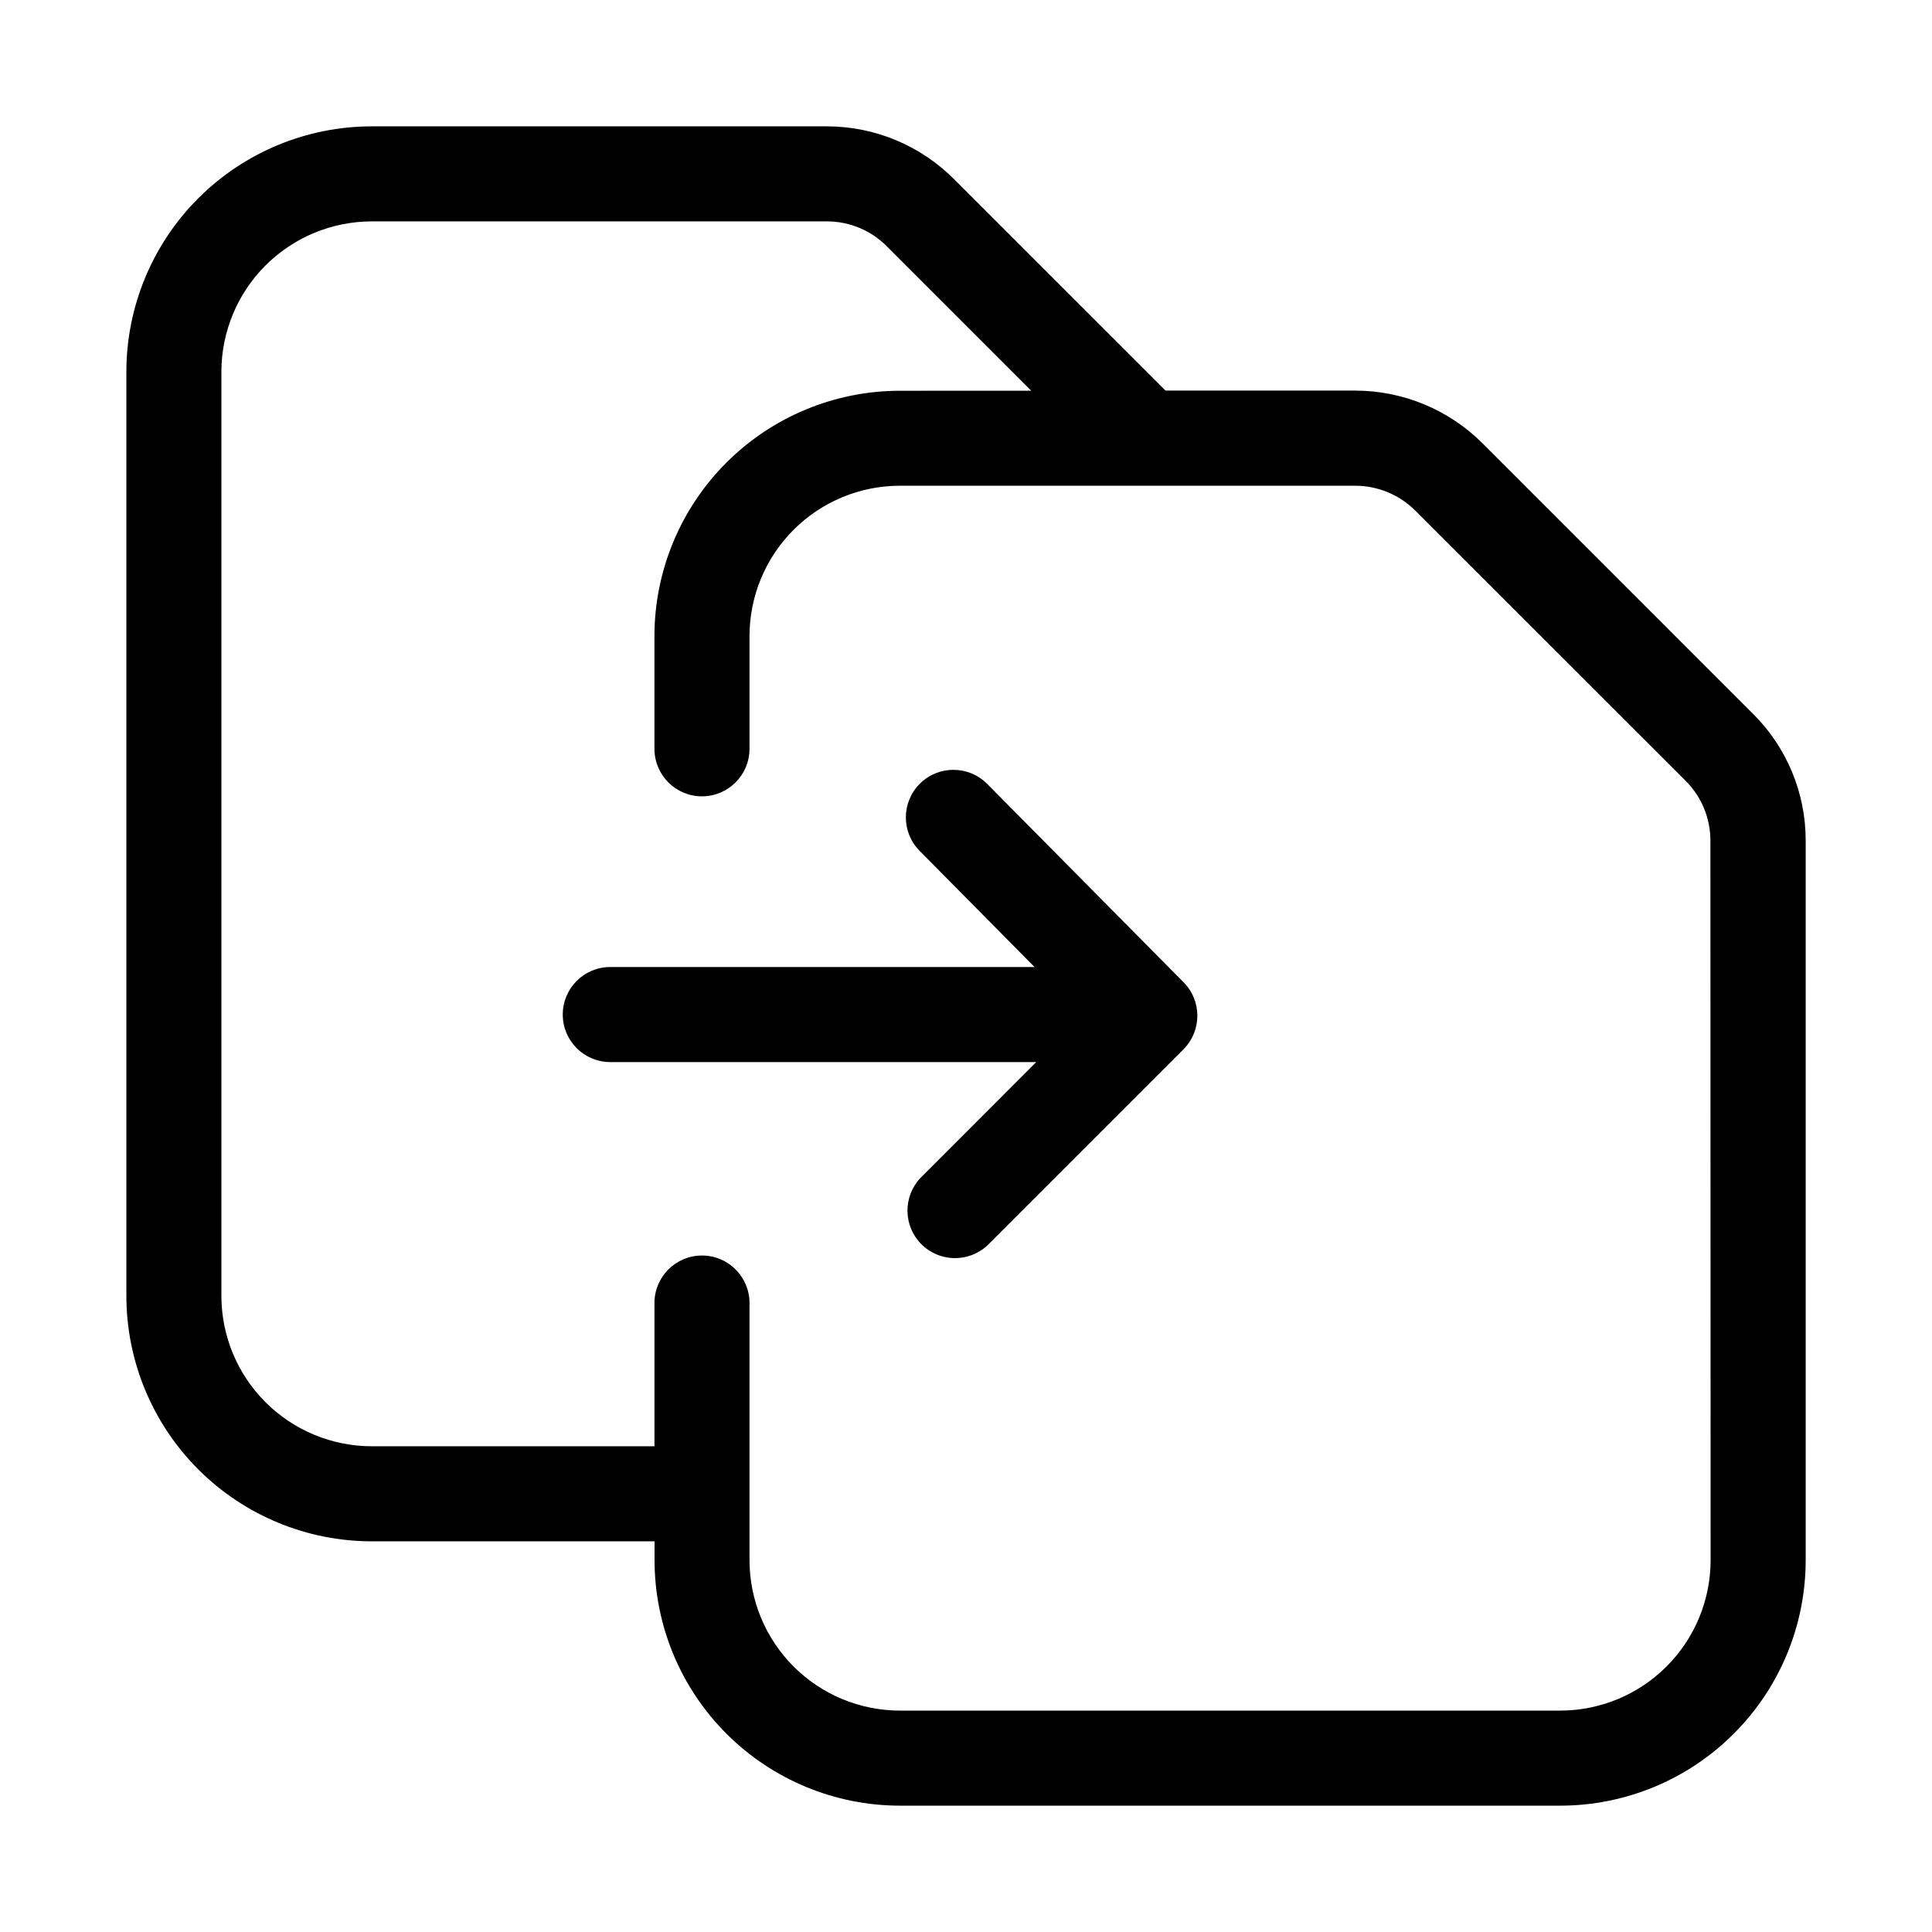 <?xml version="1.0" encoding="UTF-8"?>
<!-- Uploaded to: ICON Repo, www.iconrepo.com, Generator: ICON Repo Mixer Tools -->
<svg fill="#000000" width="800px" height="800px" version="1.1" viewBox="144 144 512 512" xmlns="http://www.w3.org/2000/svg">
 <path d="m608.54 333.14-71.688-71.691c-8.926-8.887-20.996-13.898-33.59-13.938h-50.383l-55.879-55.859c-8.906-9.031-21.051-14.129-33.734-14.168h-120.7c-17.258 0-33.812 6.856-46.016 19.059s-19.059 28.758-19.059 46.016v244.83c0 17.262 6.856 33.812 19.059 46.016 12.203 12.207 28.758 19.062 46.016 19.062h74.898v4.973c0 17.262 6.856 33.812 19.062 46.016 12.203 12.207 28.754 19.062 46.012 19.062h174.91c17.262 0 33.812-6.856 46.016-19.062 12.207-12.203 19.062-28.754 19.062-46.016v-190.63c0.027-12.641-5.008-24.766-13.98-33.668zm-11.211 224.3c0 10.578-4.203 20.723-11.684 28.203s-17.625 11.684-28.203 11.684h-174.93c-10.578 0-20.723-4.203-28.203-11.684-7.481-7.481-11.68-17.625-11.68-28.203v-68.117c0-6.957-5.641-12.598-12.598-12.598s-12.594 5.641-12.594 12.598v37.953h-74.879c-10.578 0-20.723-4.203-28.203-11.684-7.481-7.477-11.684-17.625-11.684-28.203v-244.83c0-10.578 4.203-20.723 11.684-28.203s17.625-11.684 28.203-11.684h120.7c6.019 0.023 11.773 2.477 15.953 6.801l38.078 38.078-34.781 0.004c-17.258 0-33.812 6.856-46.016 19.059s-19.059 28.758-19.059 46.016v29.809c0 6.957 5.637 12.598 12.594 12.598s12.598-5.641 12.598-12.598v-29.828c0-10.578 4.199-20.723 11.68-28.203 7.481-7.481 17.625-11.684 28.203-11.684h120.7c5.938 0.023 11.625 2.383 15.828 6.57l71.688 71.645v0.004c4.203 4.199 6.562 9.902 6.551 15.848zm-139.68-153.14c4.883 4.914 4.883 12.848 0 17.762l-51.977 51.977c-4.965 4.621-12.699 4.484-17.496-0.309-4.793-4.797-4.93-12.531-0.309-17.496l30.754-30.773h-112.89c-6.957 0-12.594-5.637-12.594-12.594 0-6.957 5.637-12.598 12.594-12.598h112.43l-30.461-30.797v0.004c-4.891-4.949-4.844-12.93 0.105-17.824 4.953-4.891 12.93-4.844 17.824 0.105z"/>
</svg>